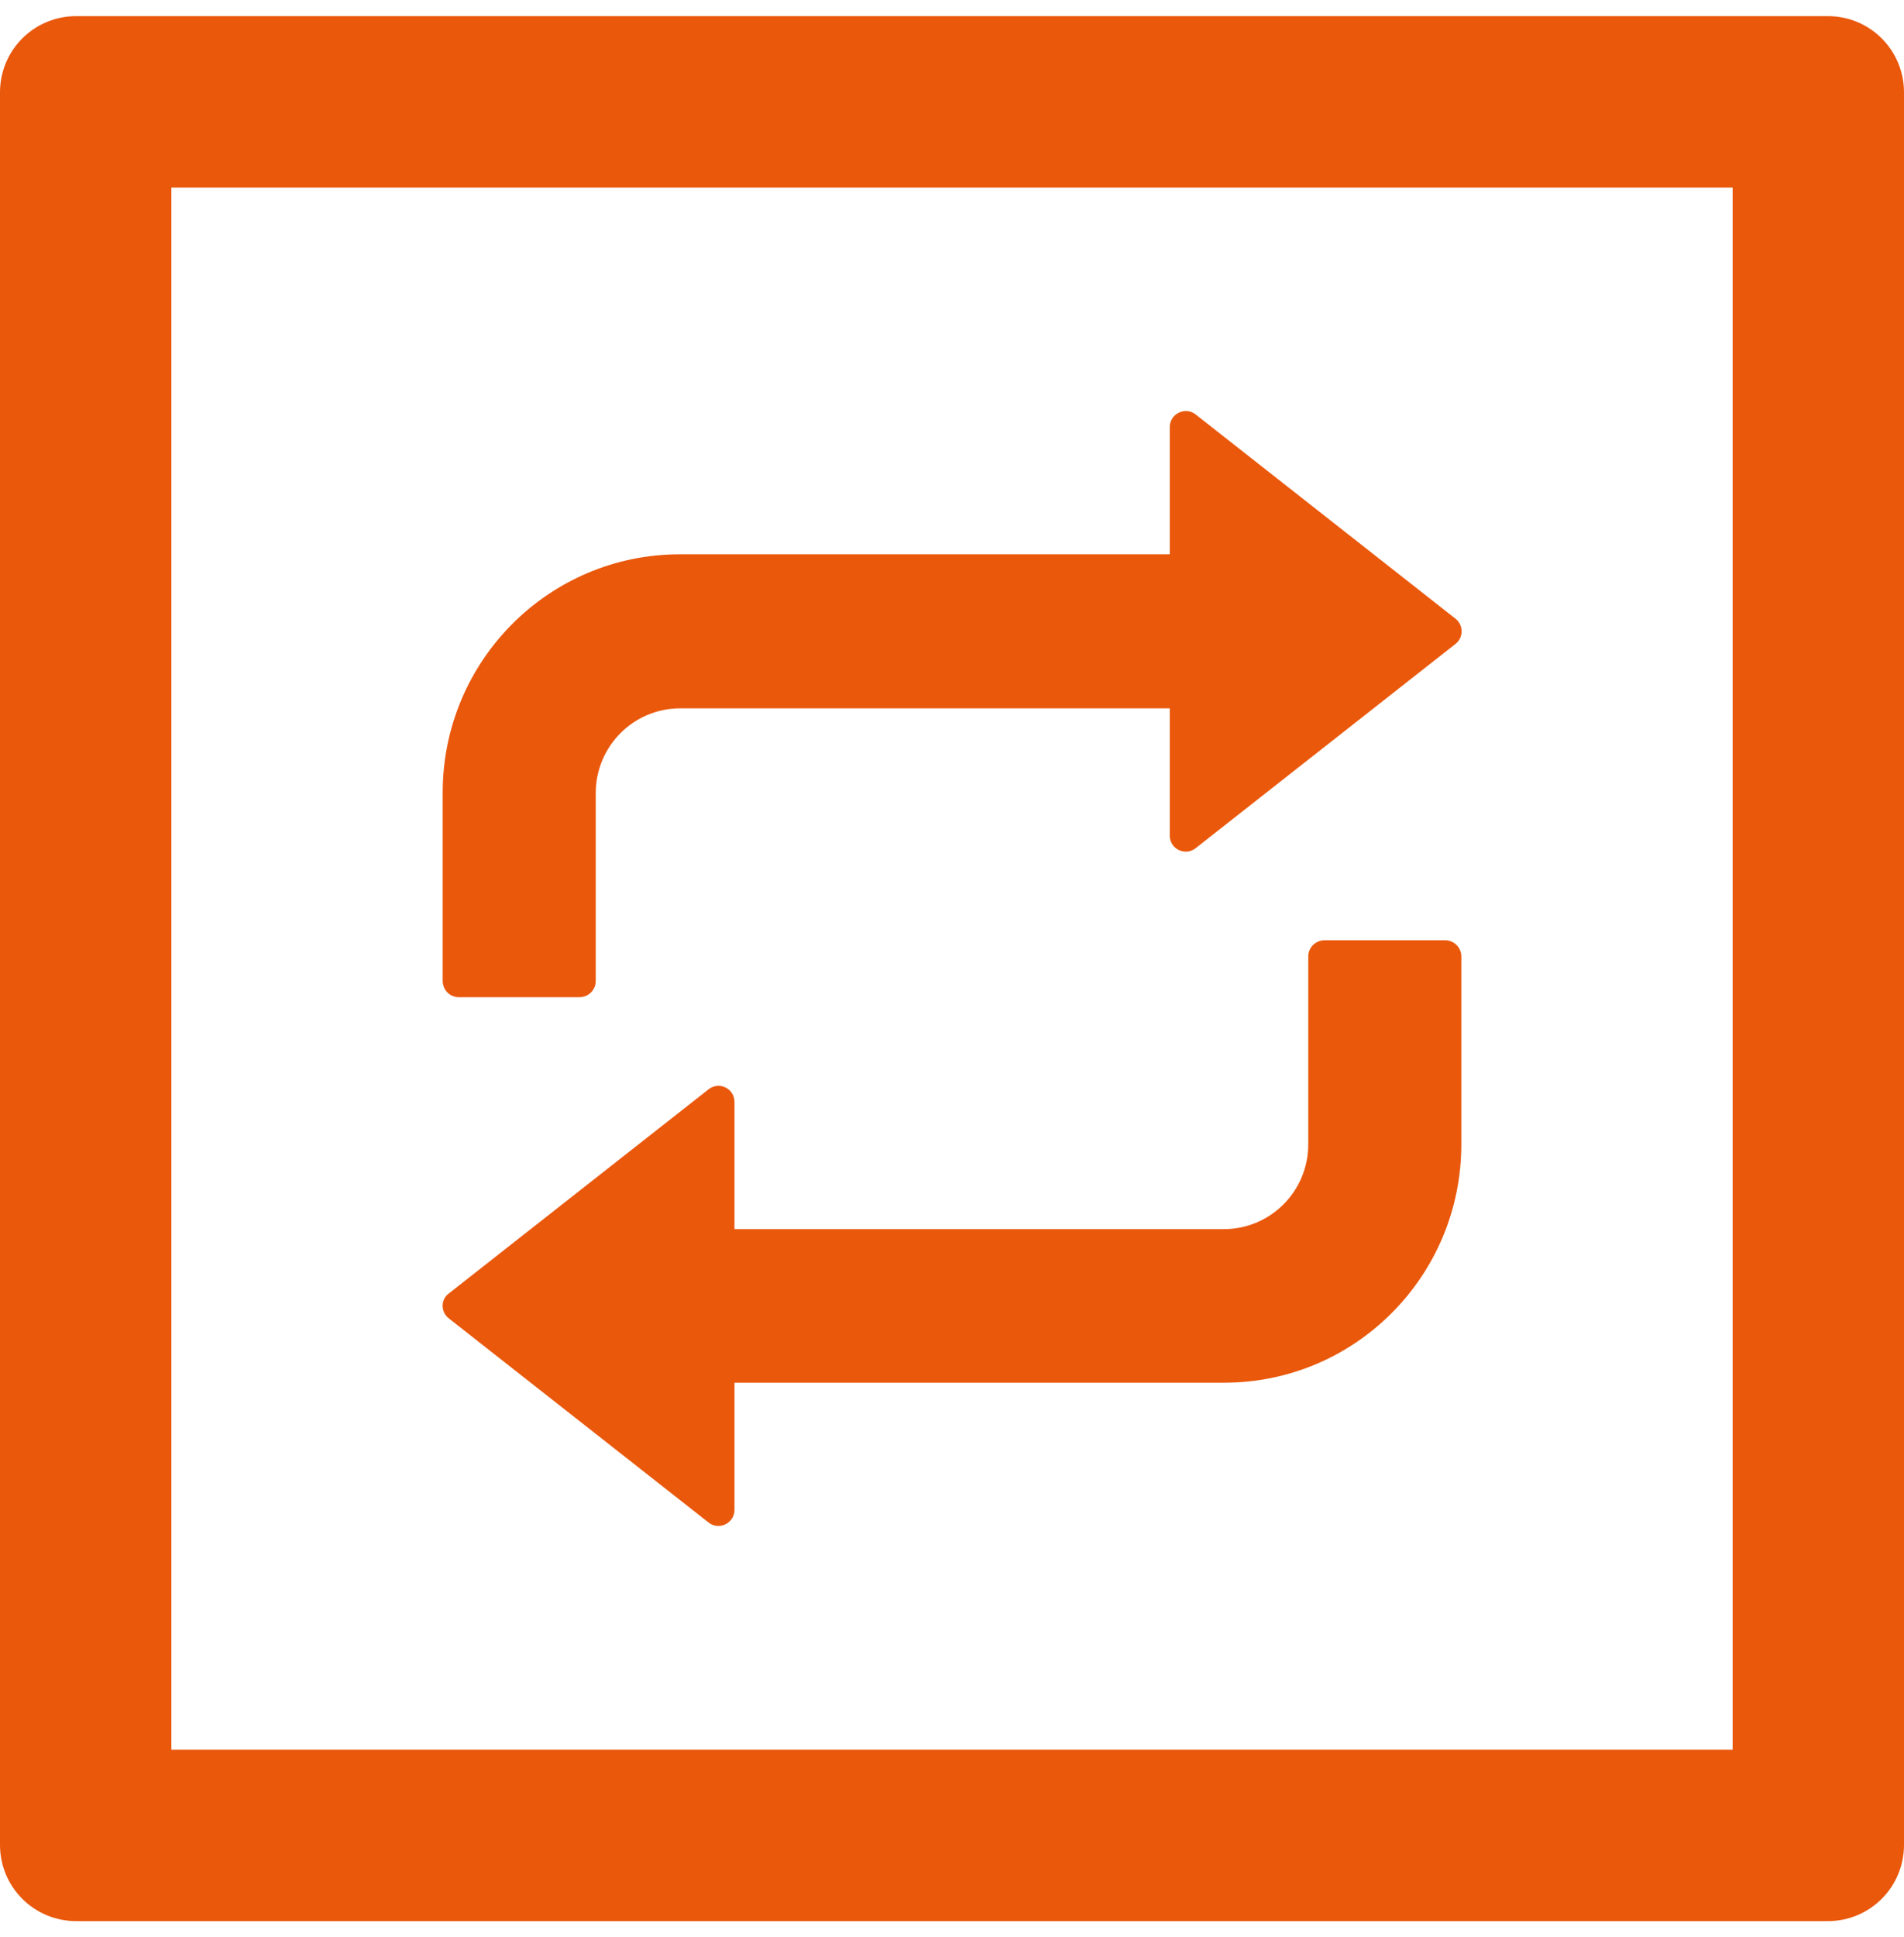 <svg width="60" height="61" viewBox="0 0 60 61" fill="none" xmlns="http://www.w3.org/2000/svg">
<path d="M57.6 0.508H2.4C1.073 0.508 0 1.58 0 2.908V58.108C0 59.435 1.073 60.508 2.4 60.508H57.6C58.928 60.508 60 59.435 60 58.108V2.908C60 1.58 58.928 0.508 57.6 0.508ZM54.6 55.108H5.4V5.908H54.6V55.108ZM14.46 31.408H18.262C18.54 31.408 18.773 31.183 18.773 30.898V24.98C18.773 23.503 19.965 22.31 21.435 22.31H36.862V26.315C36.862 26.743 37.35 26.975 37.68 26.713L45.862 20.285C46.125 20.083 46.125 19.685 45.862 19.483L37.68 13.055C37.35 12.793 36.862 13.033 36.862 13.453V17.458H21.427C17.295 17.458 13.95 20.818 13.95 24.965V30.883C13.95 31.183 14.175 31.408 14.46 31.408ZM14.145 41.525L22.328 47.953C22.657 48.215 23.145 47.975 23.145 47.555V43.55H38.572C42.705 43.55 46.05 40.19 46.05 36.043V30.125C46.05 29.848 45.825 29.615 45.54 29.615H41.737C41.46 29.615 41.227 29.84 41.227 30.125V36.043C41.227 37.52 40.035 38.713 38.565 38.713H23.145V34.708C23.145 34.28 22.657 34.048 22.328 34.31L14.145 40.738C13.883 40.925 13.883 41.323 14.145 41.525Z" fill="#EA580C"/>
</svg>
